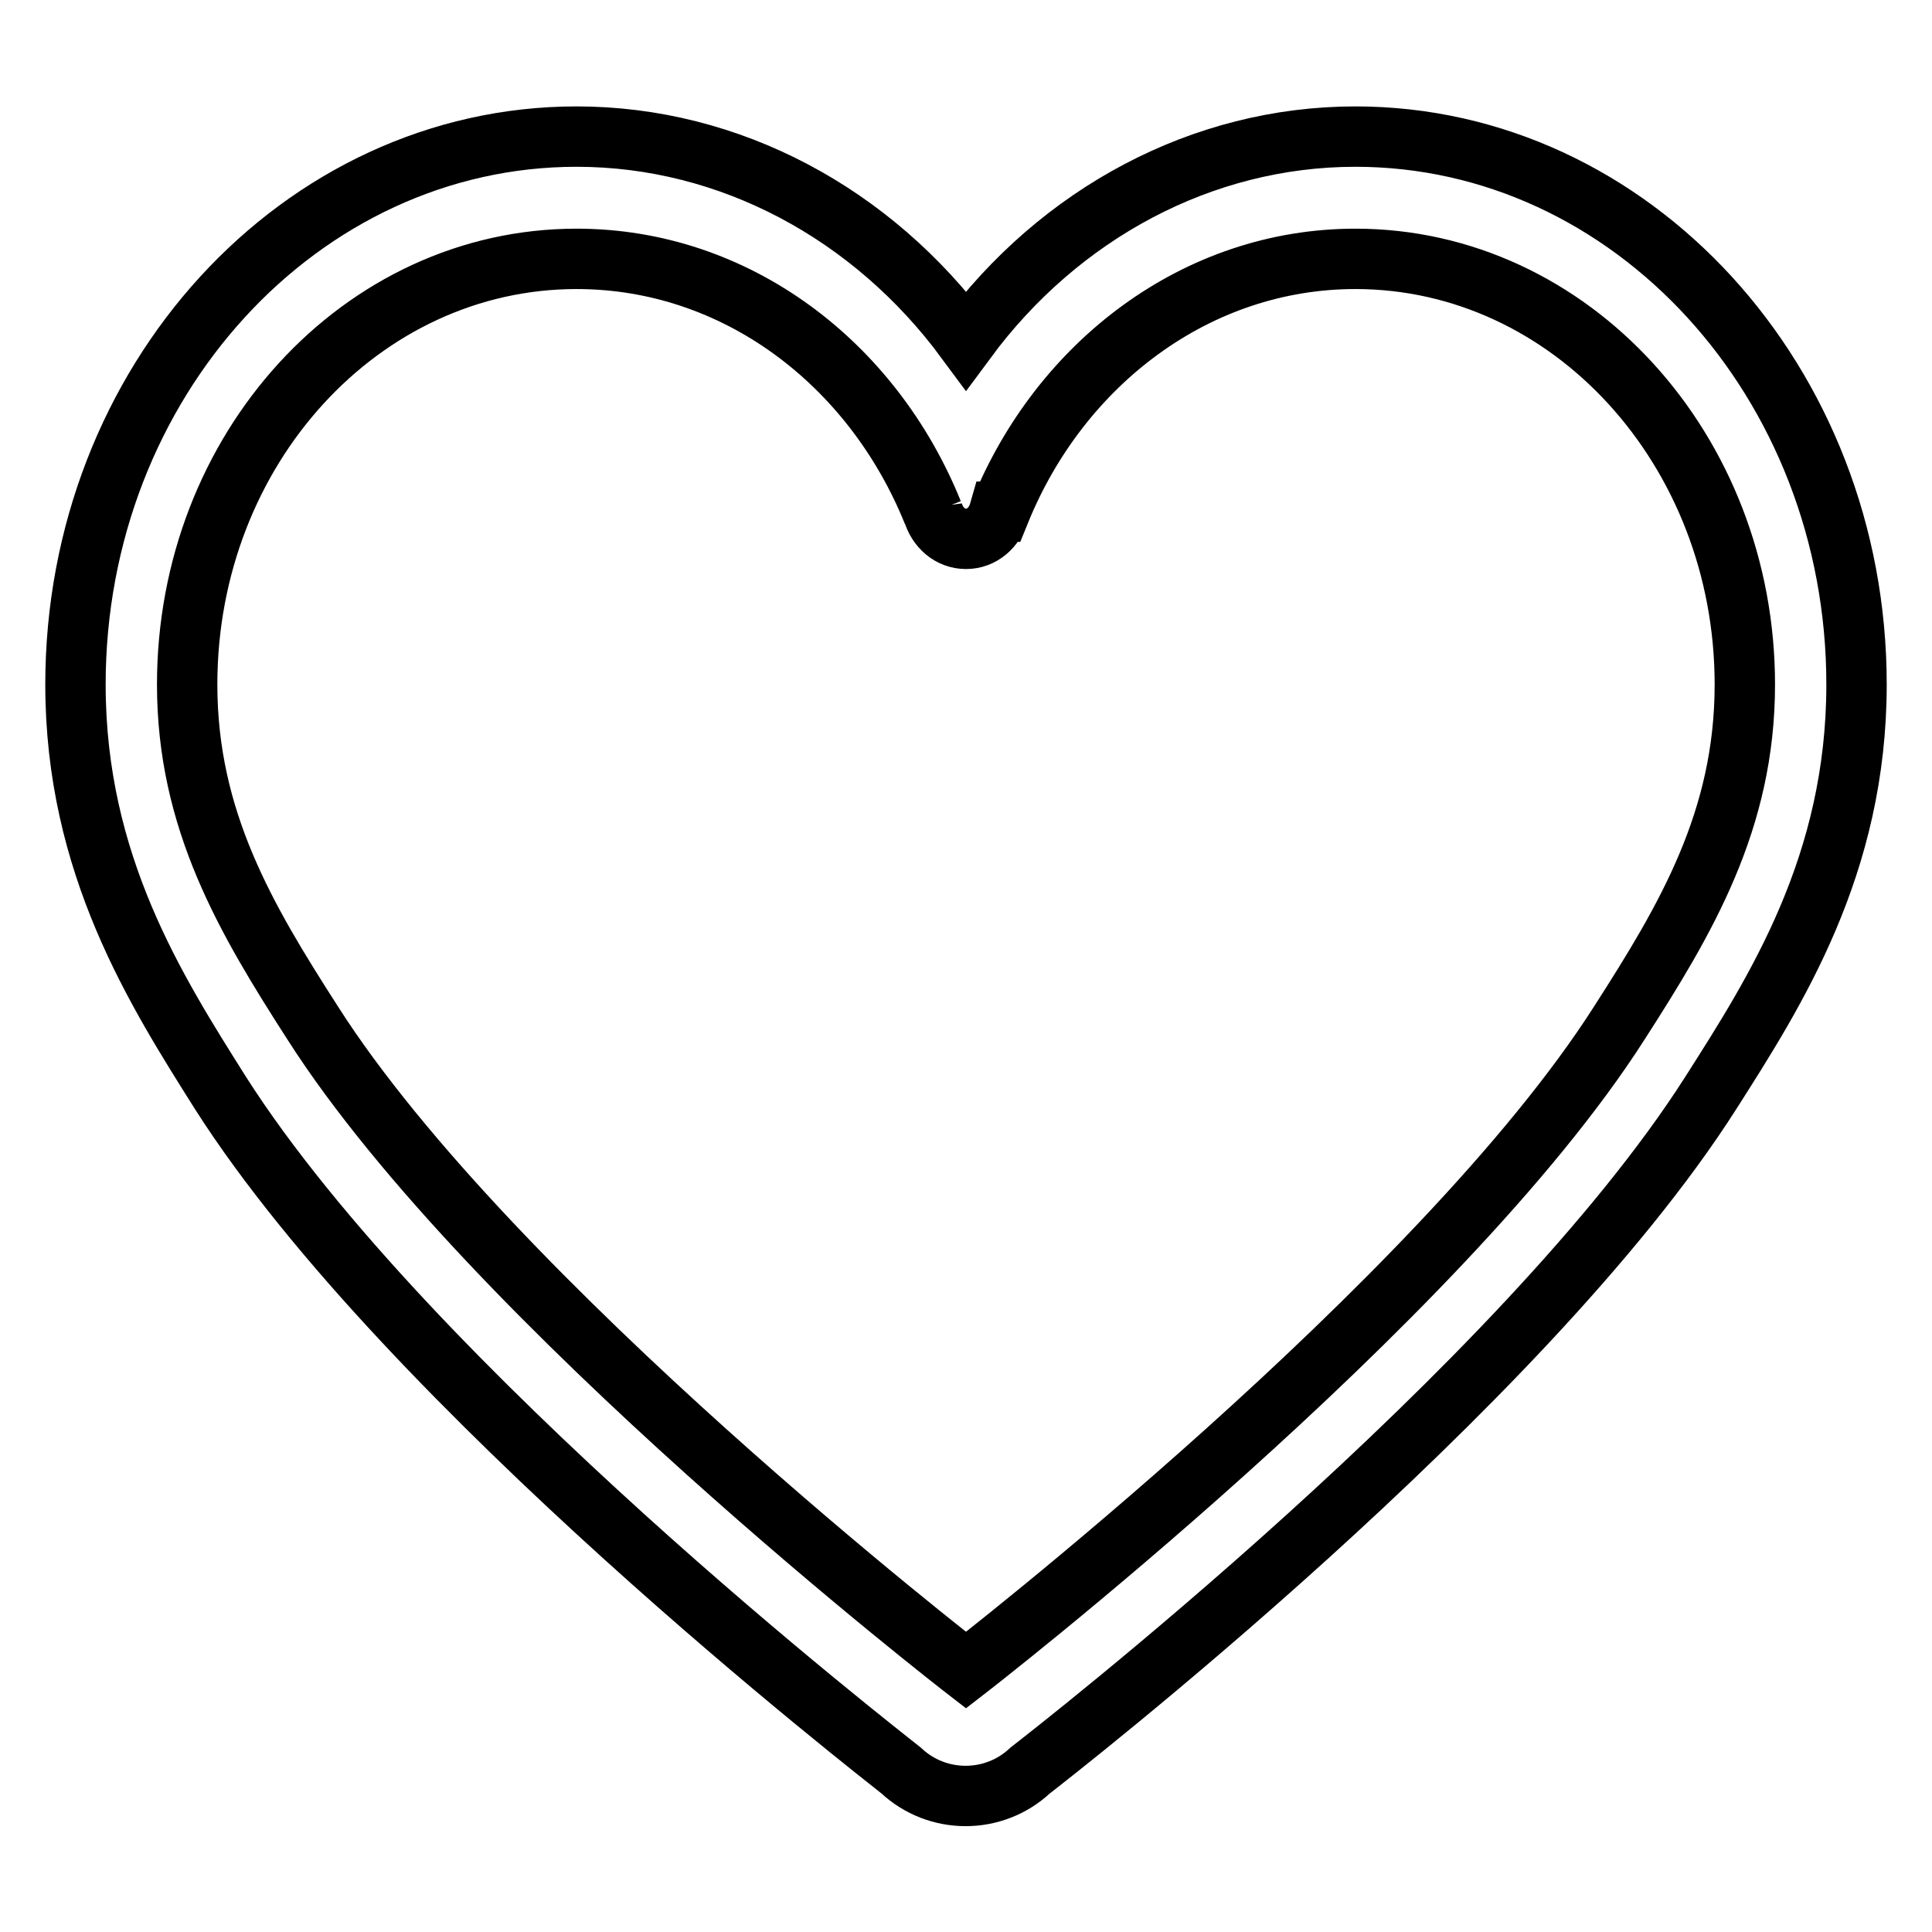 <?xml version="1.0" encoding="utf-8"?>
<!-- Svg Vector Icons : http://www.onlinewebfonts.com/icon -->
<!DOCTYPE svg PUBLIC "-//W3C//DTD SVG 1.1//EN" "http://www.w3.org/Graphics/SVG/1.1/DTD/svg11.dtd">
<svg version="1.1" xmlns="http://www.w3.org/2000/svg" xmlns:xlink="http://www.w3.org/1999/xlink" x="0px" y="0px" viewBox="0 0 256 256" enable-background="new 0 0 256 256" xml:space="preserve">
<g> <path stroke-width="8" fill-opacity="0" stroke="#000000"  d="M179.6,18.1c-20.3,0-39.2,10.2-51.6,27c-12.4-16.8-31.3-27-51.6-27C39.8,18.1,10,50.6,10,90.7 c0,23.9,10.7,40.6,19.2,54.1c24.9,39.1,87.6,87.7,90.2,89.8c4.8,4.5,12.3,4.5,17.1,0c2.7-2.1,65.3-50.7,90.2-89.8 c8.6-13.5,19.3-30.2,19.3-54.1C246,50.6,216.2,18.1,179.6,18.1z M214.6,135.5c-23.7,37.2-86.6,85.8-86.6,85.8s-62.9-48.6-86.6-85.8 c-8.8-13.7-16.6-26.8-16.6-44.8c0-31.2,23.1-56.4,51.6-56.4c21.1,0,39.2,13.8,47.2,33.6v-0.1h0c0.6,2.1,2.3,3.6,4.4,3.6 c2.1,0,3.8-1.5,4.4-3.6h0.1c8-19.7,26.1-33.5,47.1-33.5c28.5,0,51.6,25.3,51.6,56.4C231.2,108.7,223.4,121.8,214.6,135.5 L214.6,135.5z"/></g>
</svg>